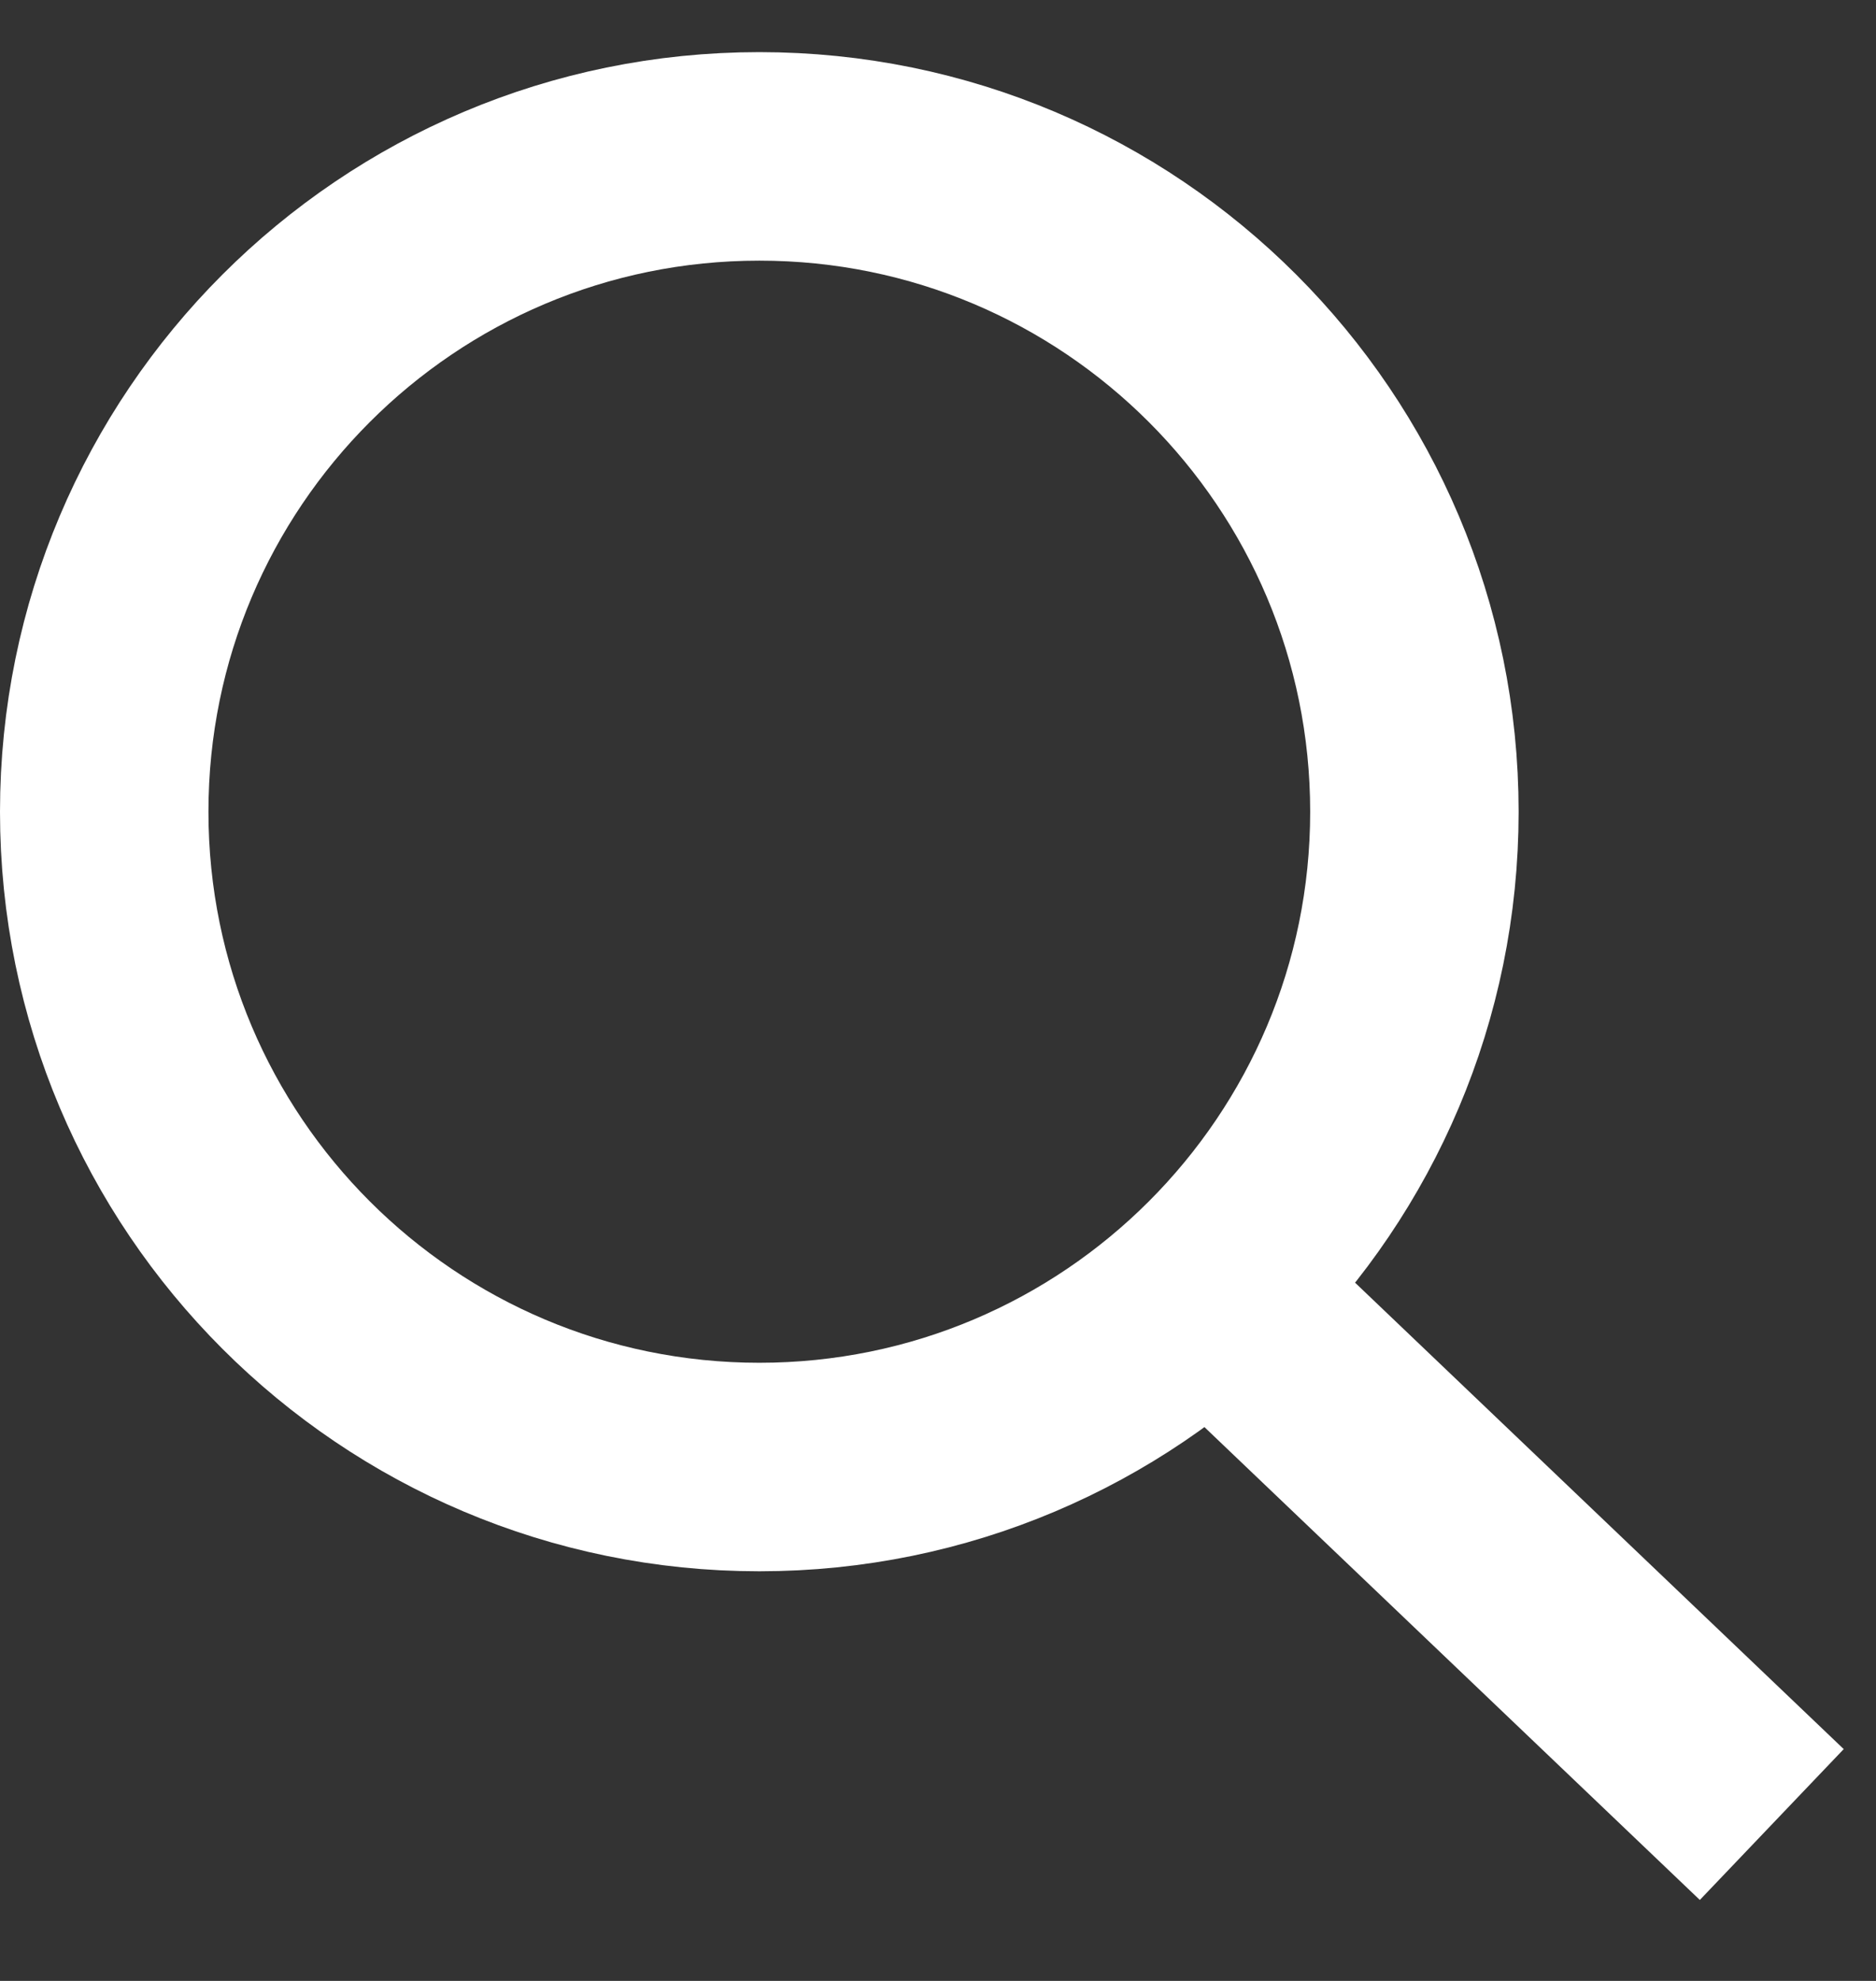 <svg width="18" height="19" viewBox="0 0 18 19" fill="none" xmlns="http://www.w3.org/2000/svg">
<rect x="0" y="0" width="18" height="19" fill="#333333" stroke="none"/>
<path d="M7.286 14.071C10.757 14.071 13.571 11.257 13.571 7.786C13.571 4.314 10.757 1.5 7.286 1.5C3.814 1.5 1 4.314 1 7.786C1 11.257 3.814 14.071 7.286 14.071Z" stroke="white" stroke-width="2" stroke-linecap="round" stroke-linejoin="round"/>
<path d="M17 17.5L11.633 12.379" stroke="white" stroke-width="2" stroke-linejoin="round"/>
</svg>
